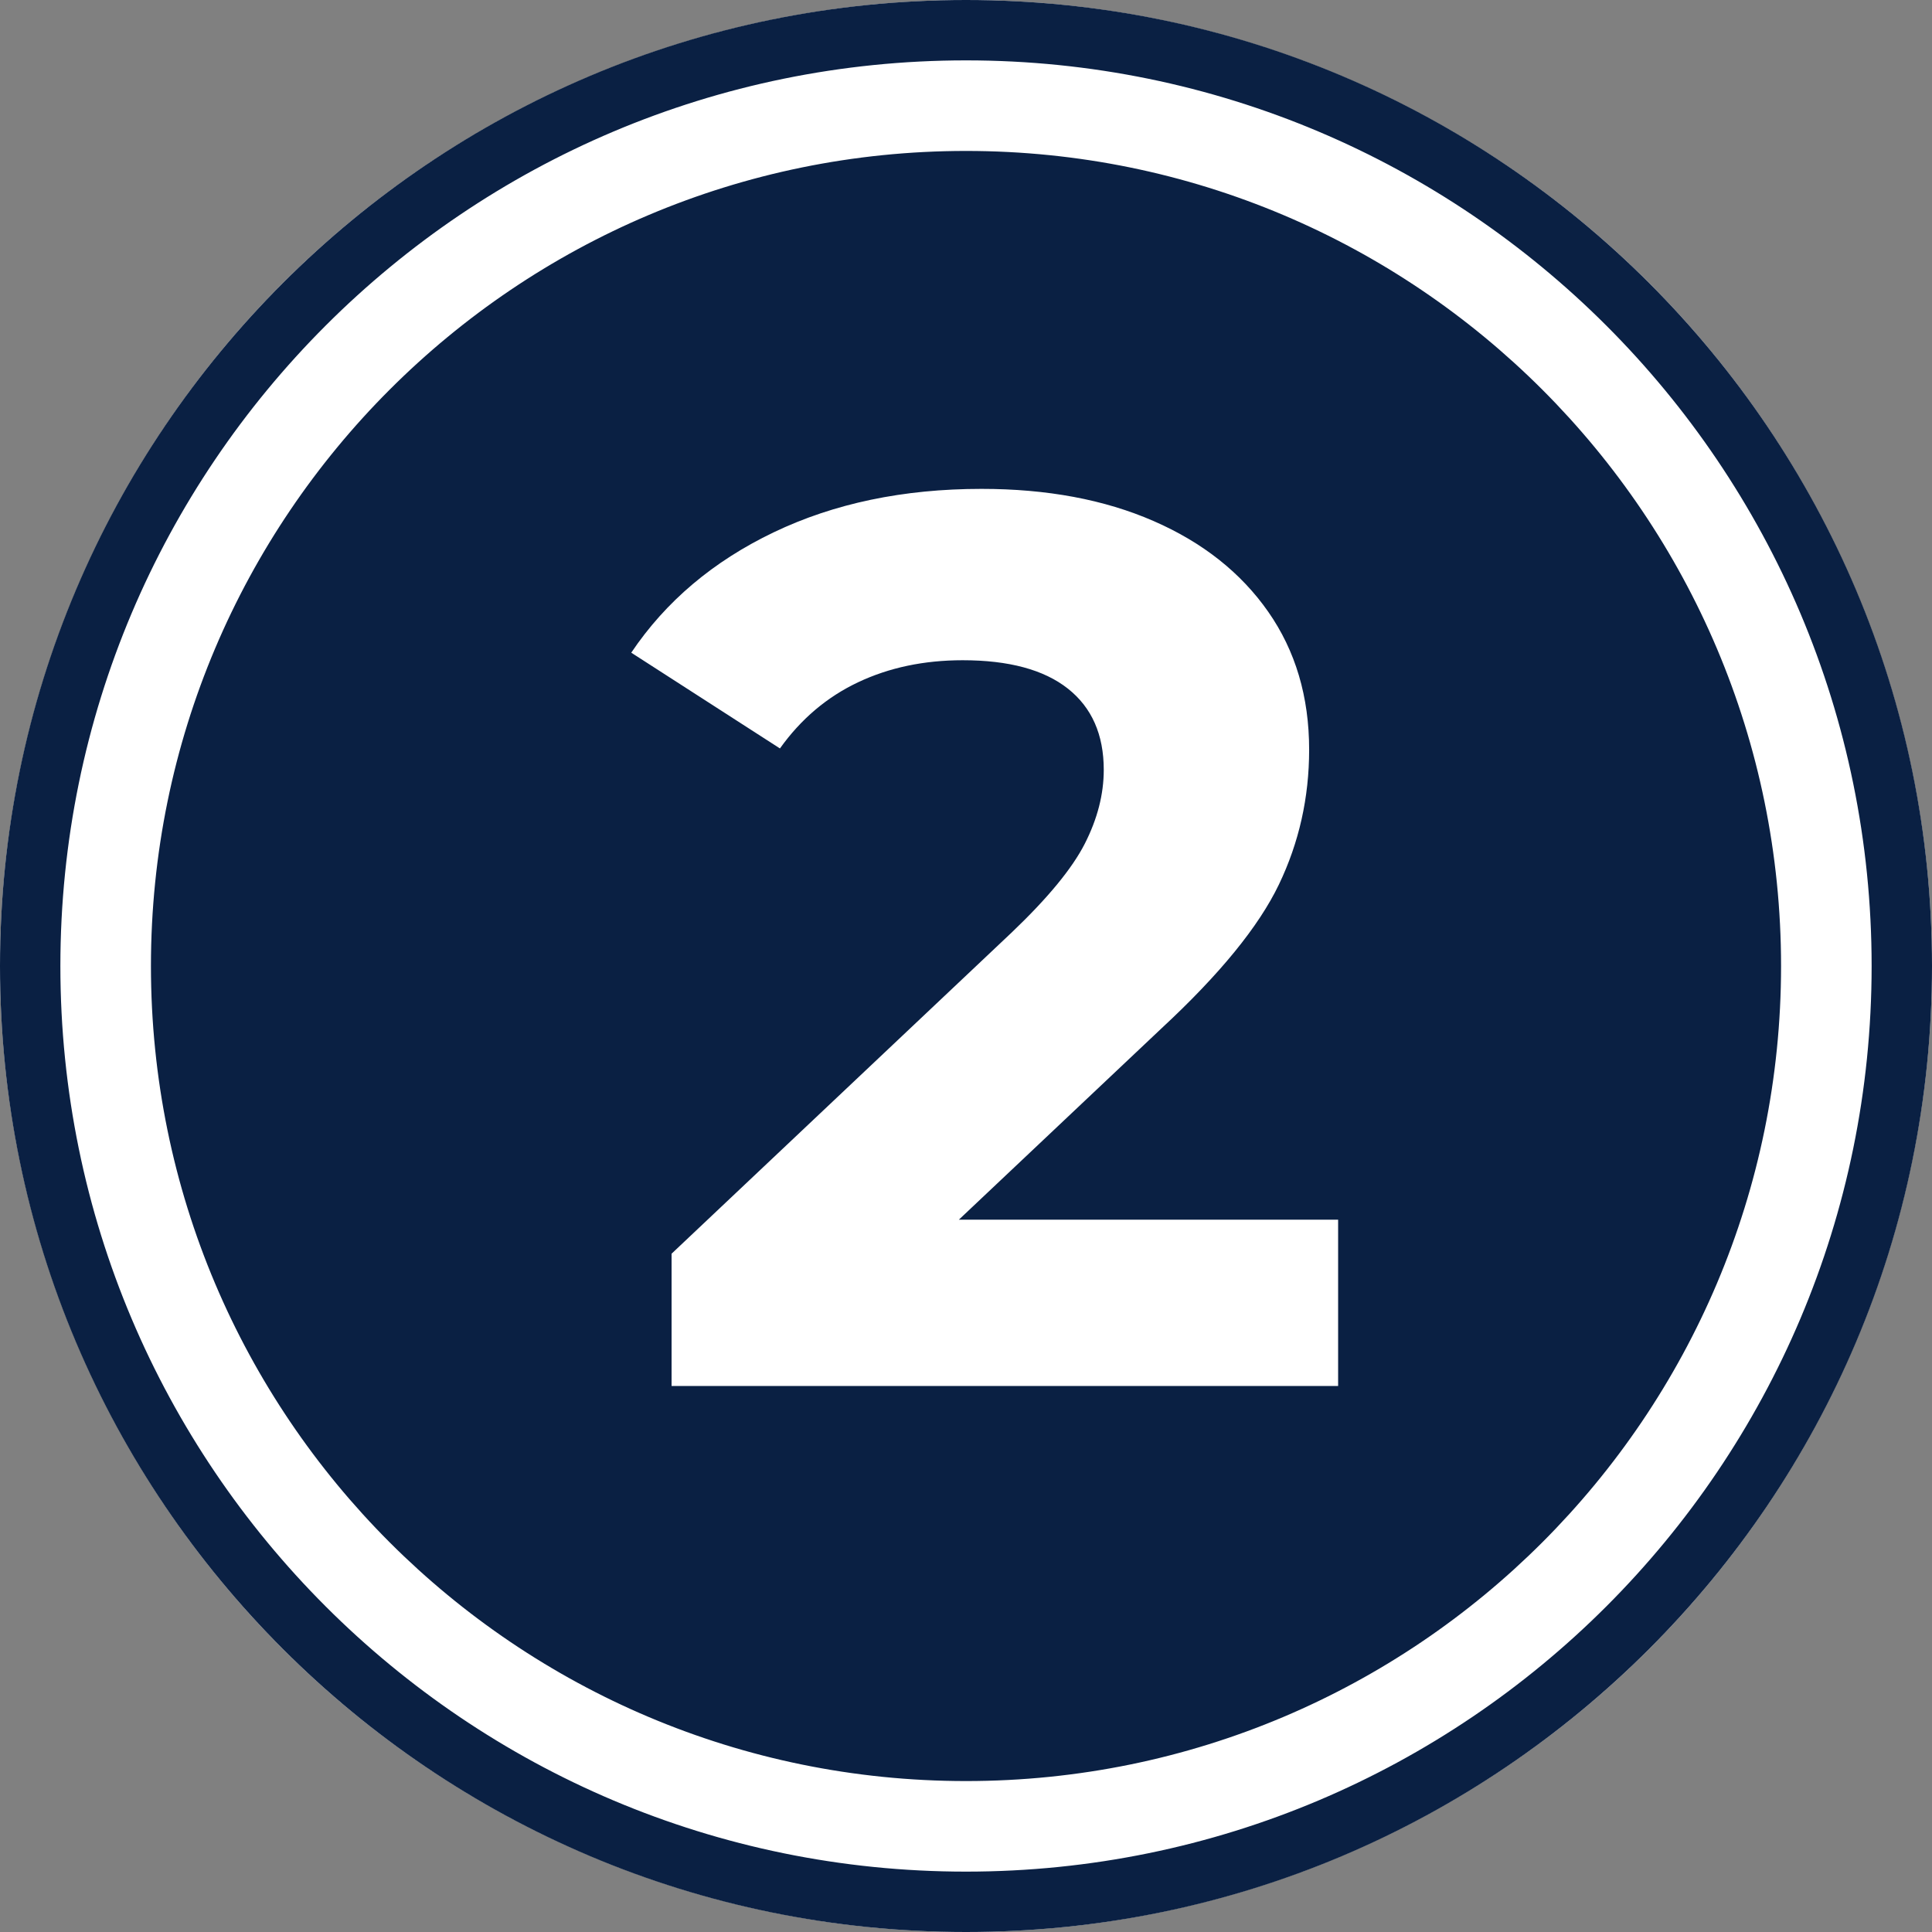 <?xml version="1.0" encoding="UTF-8" standalone="no"?>
<svg
   width="300"
   height="300"
   version="1.1"
   id="svg10"
   sodipodi:docname="rank_master_badge.svg"
   inkscape:version="1.1.2 (b8e25be833, 2022-02-05)"
   xmlns:inkscape="http://www.inkscape.org/namespaces/inkscape"
   xmlns:sodipodi="http://sodipodi.sourceforge.net/DTD/sodipodi-0.dtd"
   xmlns="http://www.w3.org/2000/svg"
   xmlns:svg="http://www.w3.org/2000/svg">
  <rect width="100%" height="100%" fill="#808080" stroke="none"/>
  <defs
     id="defs14" />
  <sodipodi:namedview
     id="namedview12"
     pagecolor="#ffffff"
     bordercolor="#666666"
     borderopacity="1.0"
     inkscape:pageshadow="2"
     inkscape:pageopacity="0.0"
     inkscape:pagecheckerboard="0"
     showgrid="false"
     inkscape:zoom="2.5966667"
     inkscape:cx="150.38511"
     inkscape:cy="149.80744"
     inkscape:window-width="1920"
     inkscape:window-height="1129"
     inkscape:window-x="-8"
     inkscape:window-y="-8"
     inkscape:window-maximized="1"
     inkscape:current-layer="svg10" />
  <circle
     cx="150"
     cy="150"
     r="150"
     fill="#ffffff"
     id="circle2" />
  <path
     id="path4"
     d="M 150 0 C 67.157 0 4.659953e-16 67.157 0 150 C 0 232.843 67.157 300 150 300 C 232.843 300 300 232.843 300 150 C 300 67.157 232.843 4.659953e-16 150 0 z M 150 9.375 C 227.665 9.375 290.625 72.335 290.625 150 C 290.625 227.665 227.665 290.625 150 290.625 C 72.335 290.625 9.375 227.665 9.375 150 C 9.375 72.335 72.335 9.375 150 9.375 z M 150 23.438 C 80.102 23.438 23.438 80.1 23.438 150 C 23.438 219.9 80.101 276.563 150 276.562 C 219.899 276.562 276.562 219.898 276.562 150 C 276.562 80.102 219.898 23.438 150 23.438 z M 152.412 75.912 C 162.586 75.912 171.488 77.575 179.119 80.902 C 186.749 84.227 192.685 88.922 196.924 94.988 C 201.164 101.053 203.283 108.195 203.283 116.412 C 203.283 123.847 201.718 130.826 198.588 137.348 C 195.458 143.87 189.391 151.304 180.391 159.652 L 148.891 189.393 L 207.783 189.393 L 207.783 215.217 L 104.283 215.217 L 104.283 194.674 L 157.109 144.783 C 162.717 139.435 166.5 134.836 168.457 130.988 C 170.413 127.14 171.391 123.326 171.391 119.543 C 171.391 114.065 169.532 109.86 165.814 106.924 C 162.097 103.99 156.653 102.521 149.479 102.521 C 143.479 102.521 138.064 103.662 133.238 105.945 C 128.412 108.227 124.369 111.652 121.109 116.217 L 98.021 101.348 C 103.369 93.392 110.74 87.162 120.131 82.662 C 129.523 78.162 140.282 75.912 152.412 75.912 z "
     style="fill:#0a2043;fill-opacity:1"
     inkscape:export-filename="C:\Users\a.geier\OneDrive - Free Wild Technology\Documents\ZimVie\gamification\rank_master.png"
     inkscape:export-xdpi="96"
     inkscape:export-ydpi="96" />
</svg>
